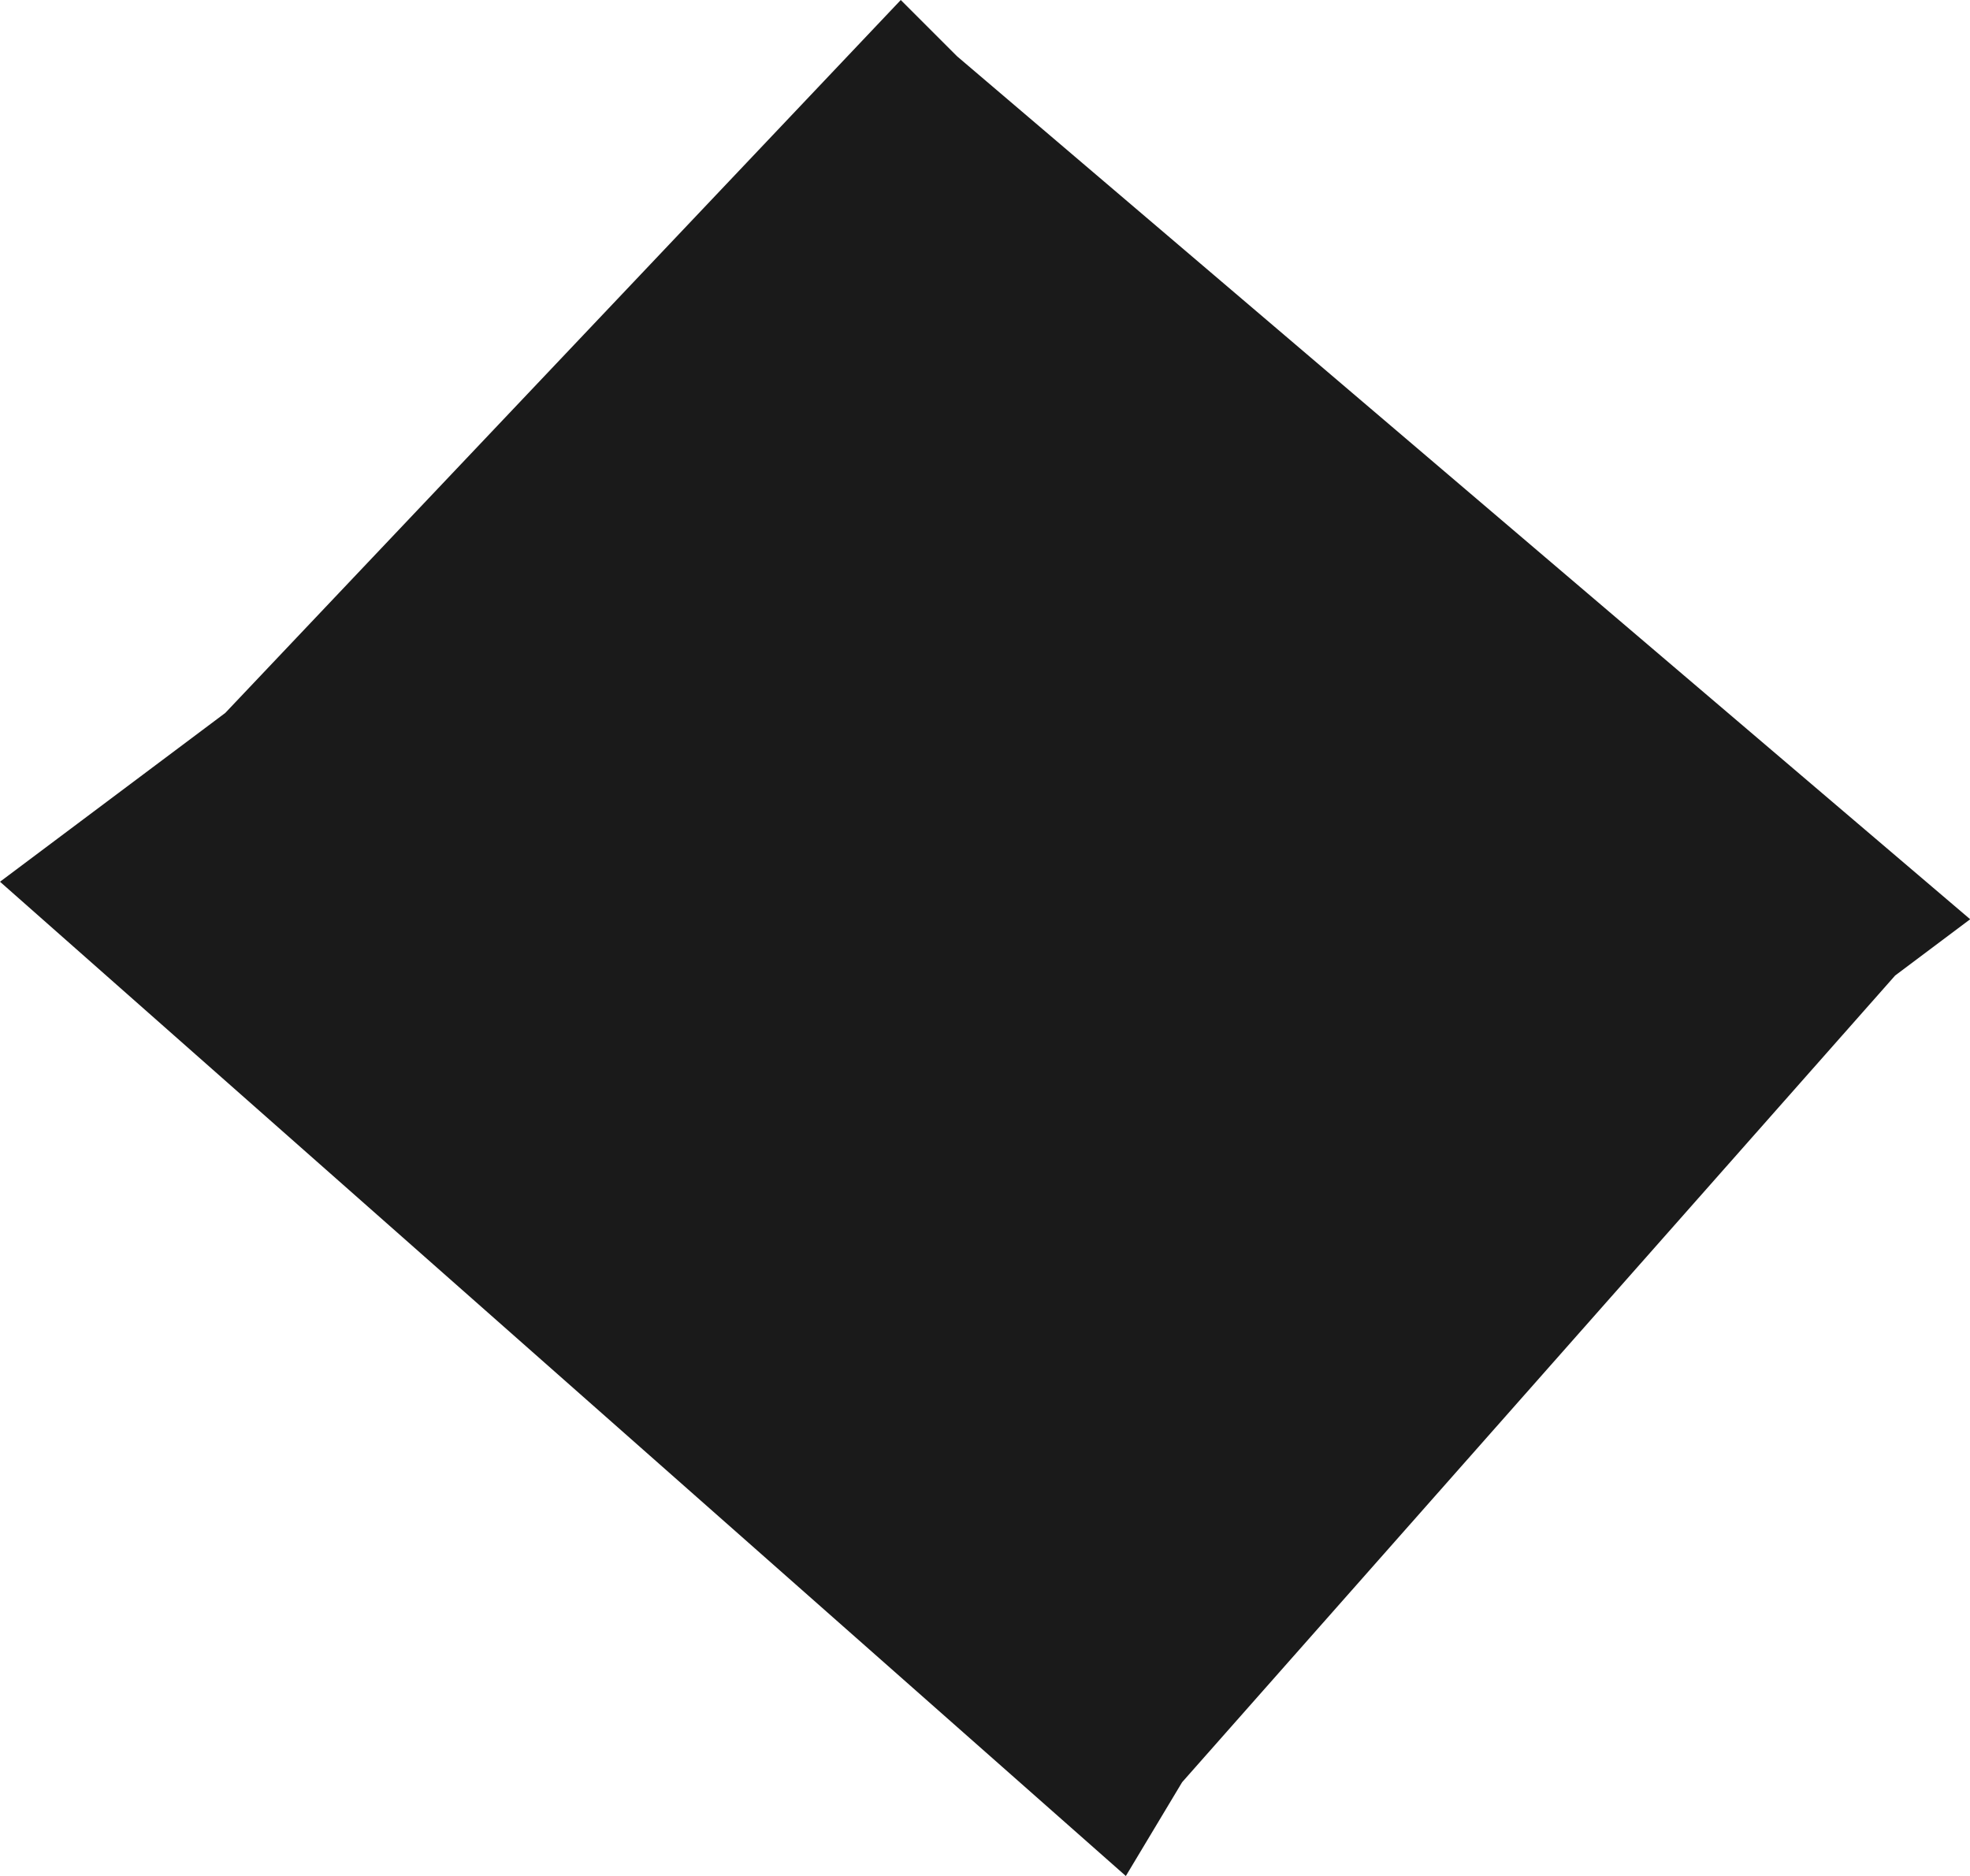 <?xml version="1.0" encoding="UTF-8" standalone="no"?>
<!-- Created with Inkscape (http://www.inkscape.org/) -->

<svg
   xmlns:dc="http://purl.org/dc/elements/1.1/"
   xmlns:cc="http://creativecommons.org/ns#"
   xmlns:rdf="http://www.w3.org/1999/02/22-rdf-syntax-ns#"
   xmlns:svg="http://www.w3.org/2000/svg"
   xmlns="http://www.w3.org/2000/svg"
   xmlns:sodipodi="http://sodipodi.sourceforge.net/DTD/sodipodi-0.dtd"
   xmlns:inkscape="http://www.inkscape.org/namespaces/inkscape"
   width="11.239mm"
   height="10.704mm"
   viewBox="0 0 11.239 10.704"
   version="1.1"
   id="svg72"
   inkscape:version="0.92.1 r15371">
  <defs
     id="defs66" />
  <sodipodi:namedview
     id="base"
     pagecolor="#ffffff"
     bordercolor="#666666"
     borderopacity="1.0"
     inkscape:pageopacity="0.0"
     inkscape:pageshadow="2"
     inkscape:zoom="0.35"
     inkscape:cx="54.903008"
     inkscape:cy="-140.0761"
     inkscape:document-units="mm"
     inkscape:current-layer="layer1"
     showgrid="false"
     inkscape:window-width="1920"
     inkscape:window-height="1001"
     inkscape:window-x="-9"
     inkscape:window-y="-9"
     inkscape:window-maximized="1" />
  <g
     inkscape:label="Layer 1"
     inkscape:groupmode="layer"
     id="layer1"
     transform="translate(-91.307,-645.353)">
    <path
       style="fill:#1a1a1a;stroke:none;stroke-width:0.331px;stroke-linecap:butt;stroke-linejoin:miter;stroke-opacity:1"
       d="m 91.307,650.384 6.423,5.673 0.321,-0.535 4.068,-4.603 0.428,-0.321 -5.78,-4.924 -0.321,-0.321 -3.854,4.068 z"
       id="path38"
       inkscape:connector-curvature="0" />
  </g>
</svg>
